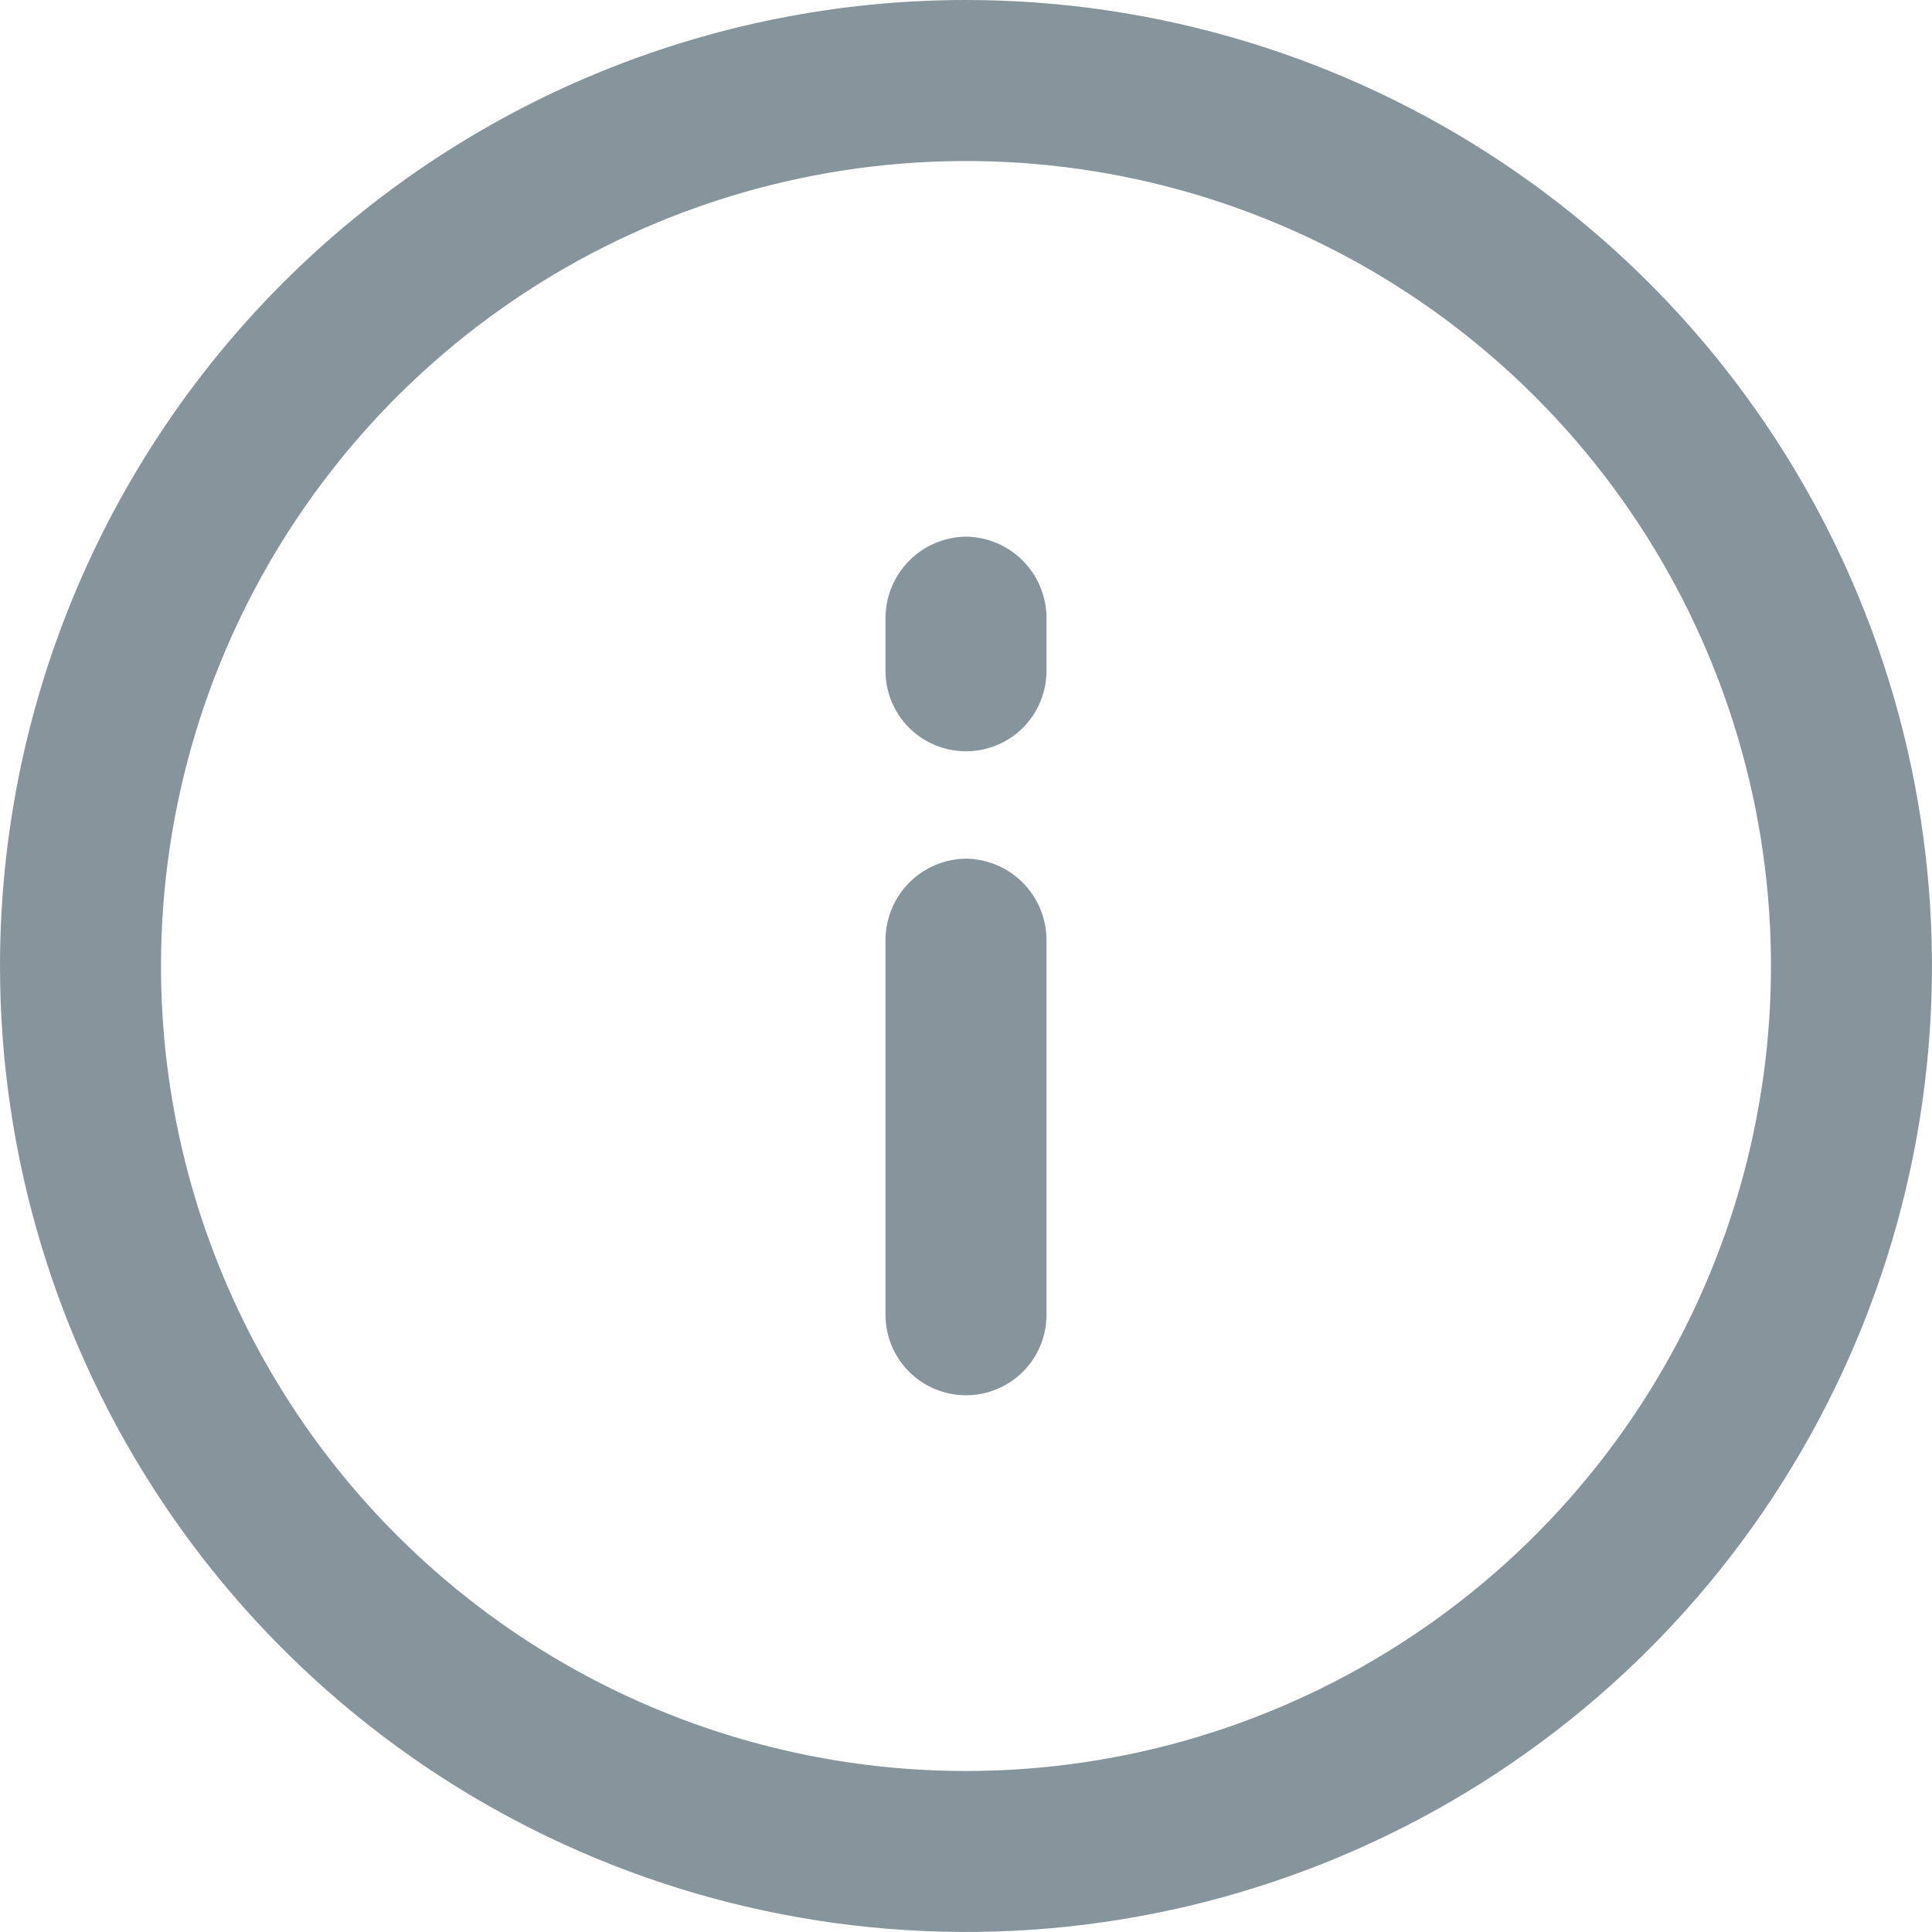 <svg width="21" height="21" viewBox="0 0 21 21" fill="none" xmlns="http://www.w3.org/2000/svg">
	<g clip-path="url(#clip0_665_28629)">
		<path d="M10.5 -9.17939e-07C12.577 -7.36388e-07 14.607 0.616 16.334 1.77C18.06 2.923 19.406 4.563 20.201 6.482C20.995 8.4 21.203 10.512 20.798 12.548C20.393 14.585 19.393 16.456 17.925 17.925C16.456 19.393 14.585 20.393 12.548 20.798C10.512 21.203 8.4 20.995 6.482 20.201C4.563 19.406 2.923 18.06 1.77 16.334C0.616 14.607 7.36388e-07 12.577 9.17939e-07 10.5C1.16139e-06 7.715 1.106 5.045 3.075 3.075C5.045 1.106 7.715 -1.16139e-06 10.5 -9.17939e-07ZM10.5 19.25C12.231 19.25 13.922 18.737 15.361 17.775C16.8 16.814 17.922 15.447 18.584 13.848C19.246 12.25 19.419 10.49 19.082 8.793C18.744 7.096 17.911 5.537 16.687 4.313C15.463 3.089 13.904 2.256 12.207 1.918C10.51 1.581 8.75 1.754 7.152 2.416C5.553 3.078 4.186 4.2 3.225 5.639C2.263 7.078 1.75 8.769 1.75 10.5C1.75 12.821 2.672 15.046 4.313 16.687C5.954 18.328 8.179 19.25 10.5 19.25Z" fill="#86949C"/>
		<path d="M10.5 9.333C10.731 9.336 10.952 9.429 11.115 9.592C11.279 9.756 11.372 9.977 11.375 10.208L11.375 14.291C11.375 14.523 11.283 14.746 11.119 14.91C10.955 15.074 10.732 15.166 10.5 15.166C10.268 15.166 10.045 15.074 9.881 14.91C9.717 14.746 9.625 14.523 9.625 14.291L9.625 10.208C9.628 9.977 9.721 9.756 9.885 9.592C10.048 9.429 10.269 9.336 10.5 9.333Z" fill="#86949C"/>
		<path d="M10.5 5.833C10.731 5.836 10.952 5.929 11.115 6.092C11.279 6.256 11.372 6.477 11.375 6.708L11.375 7.291C11.375 7.523 11.283 7.746 11.119 7.91C10.955 8.074 10.732 8.166 10.5 8.166C10.268 8.166 10.045 8.074 9.881 7.91C9.717 7.746 9.625 7.523 9.625 7.291L9.625 6.708C9.628 6.477 9.721 6.256 9.885 6.092C10.048 5.929 10.269 5.836 10.5 5.833Z" fill="#86949C"/>
	</g>
	<defs>
		<clipPath id="clip0_665_28629">
			<rect width="21" height="21" fill="white" transform="translate(21 21) rotate(-180)"/>
		</clipPath>
	</defs>
</svg>
